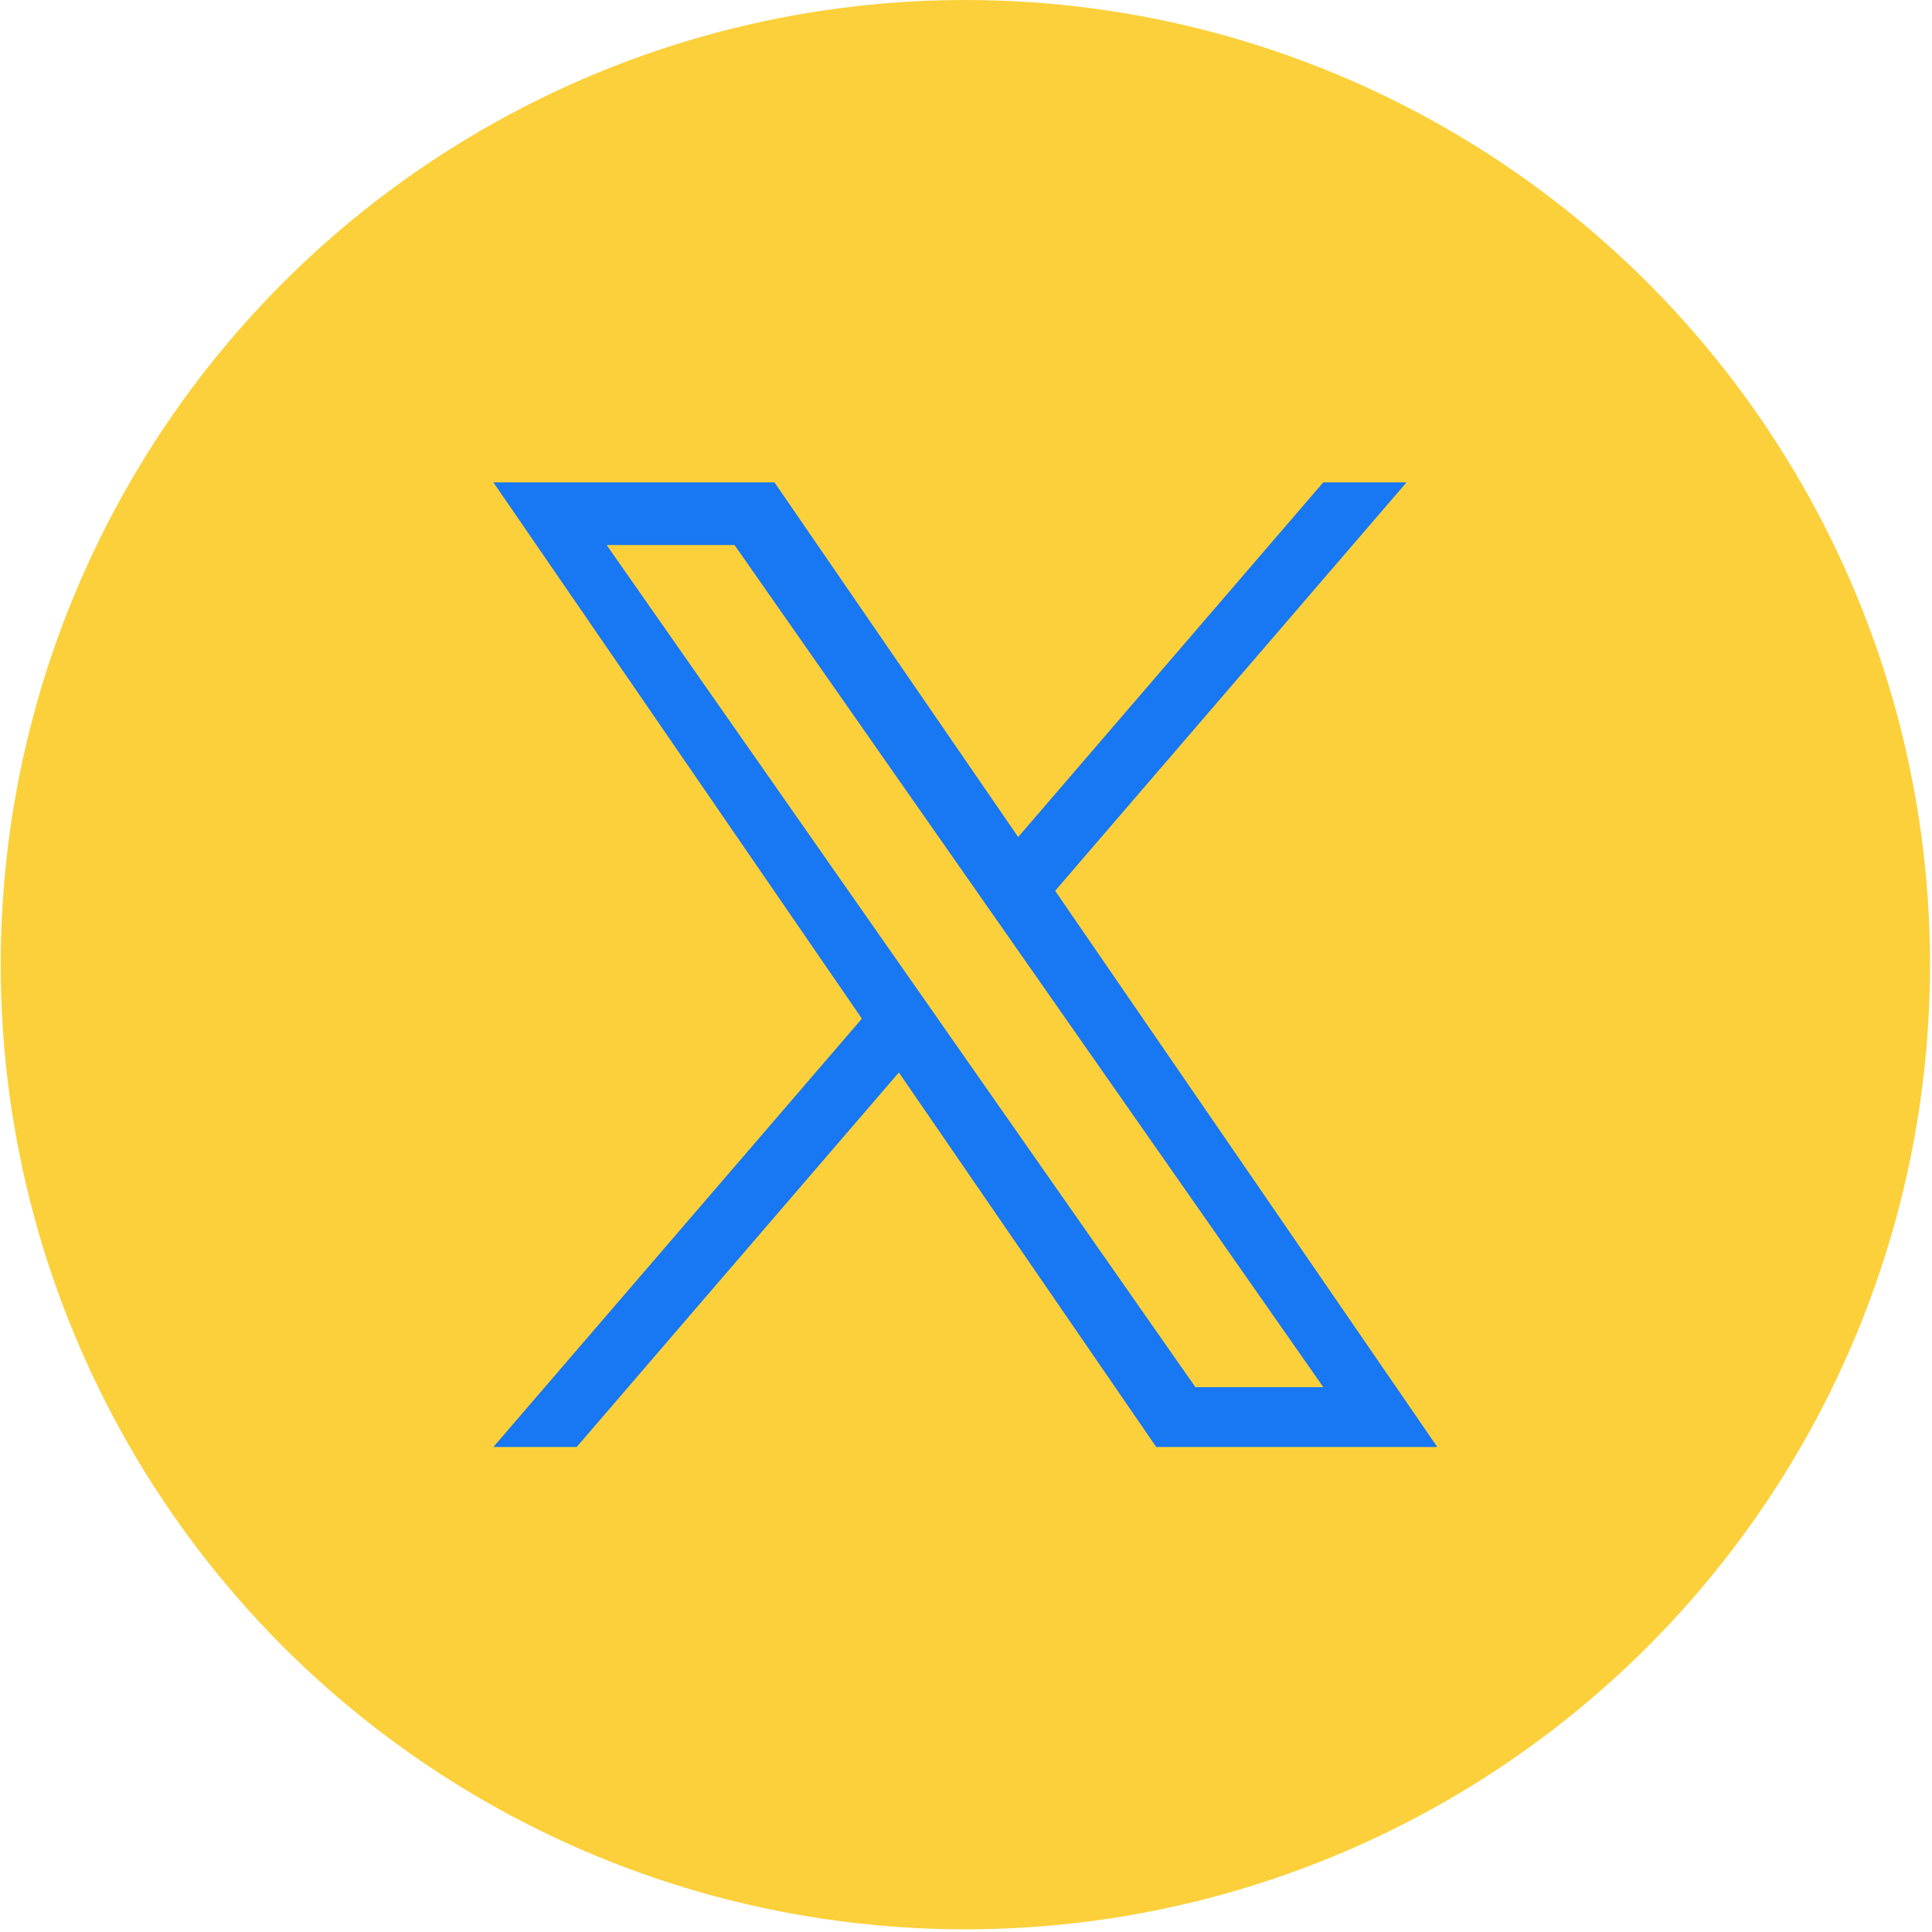 <svg width="36" height="36" viewBox="0 0 36 36" fill="none" xmlns="http://www.w3.org/2000/svg">
<circle cx="17.988" cy="17.975" r="17.975" fill="#FBD03A"/>
<g clip-path="url(#clip0_19_19)">
<path d="M19.661 16.599L26.209 8.988H24.657L18.972 15.597L14.431 8.988H9.193L16.06 18.981L9.193 26.963H10.745L16.749 19.984L21.545 26.963H26.782L19.661 16.599H19.661ZM17.536 19.069L16.84 18.074L11.304 10.156H13.687L18.155 16.546L18.851 17.541L24.658 25.848H22.275L17.536 19.07V19.069Z" fill="#1877F2"/>
</g>
<defs>
<clipPath id="clip0_19_19">
<rect width="17.975" height="17.975" fill="white" transform="translate(9 8.988)"/>
</clipPath>
</defs>
</svg>
